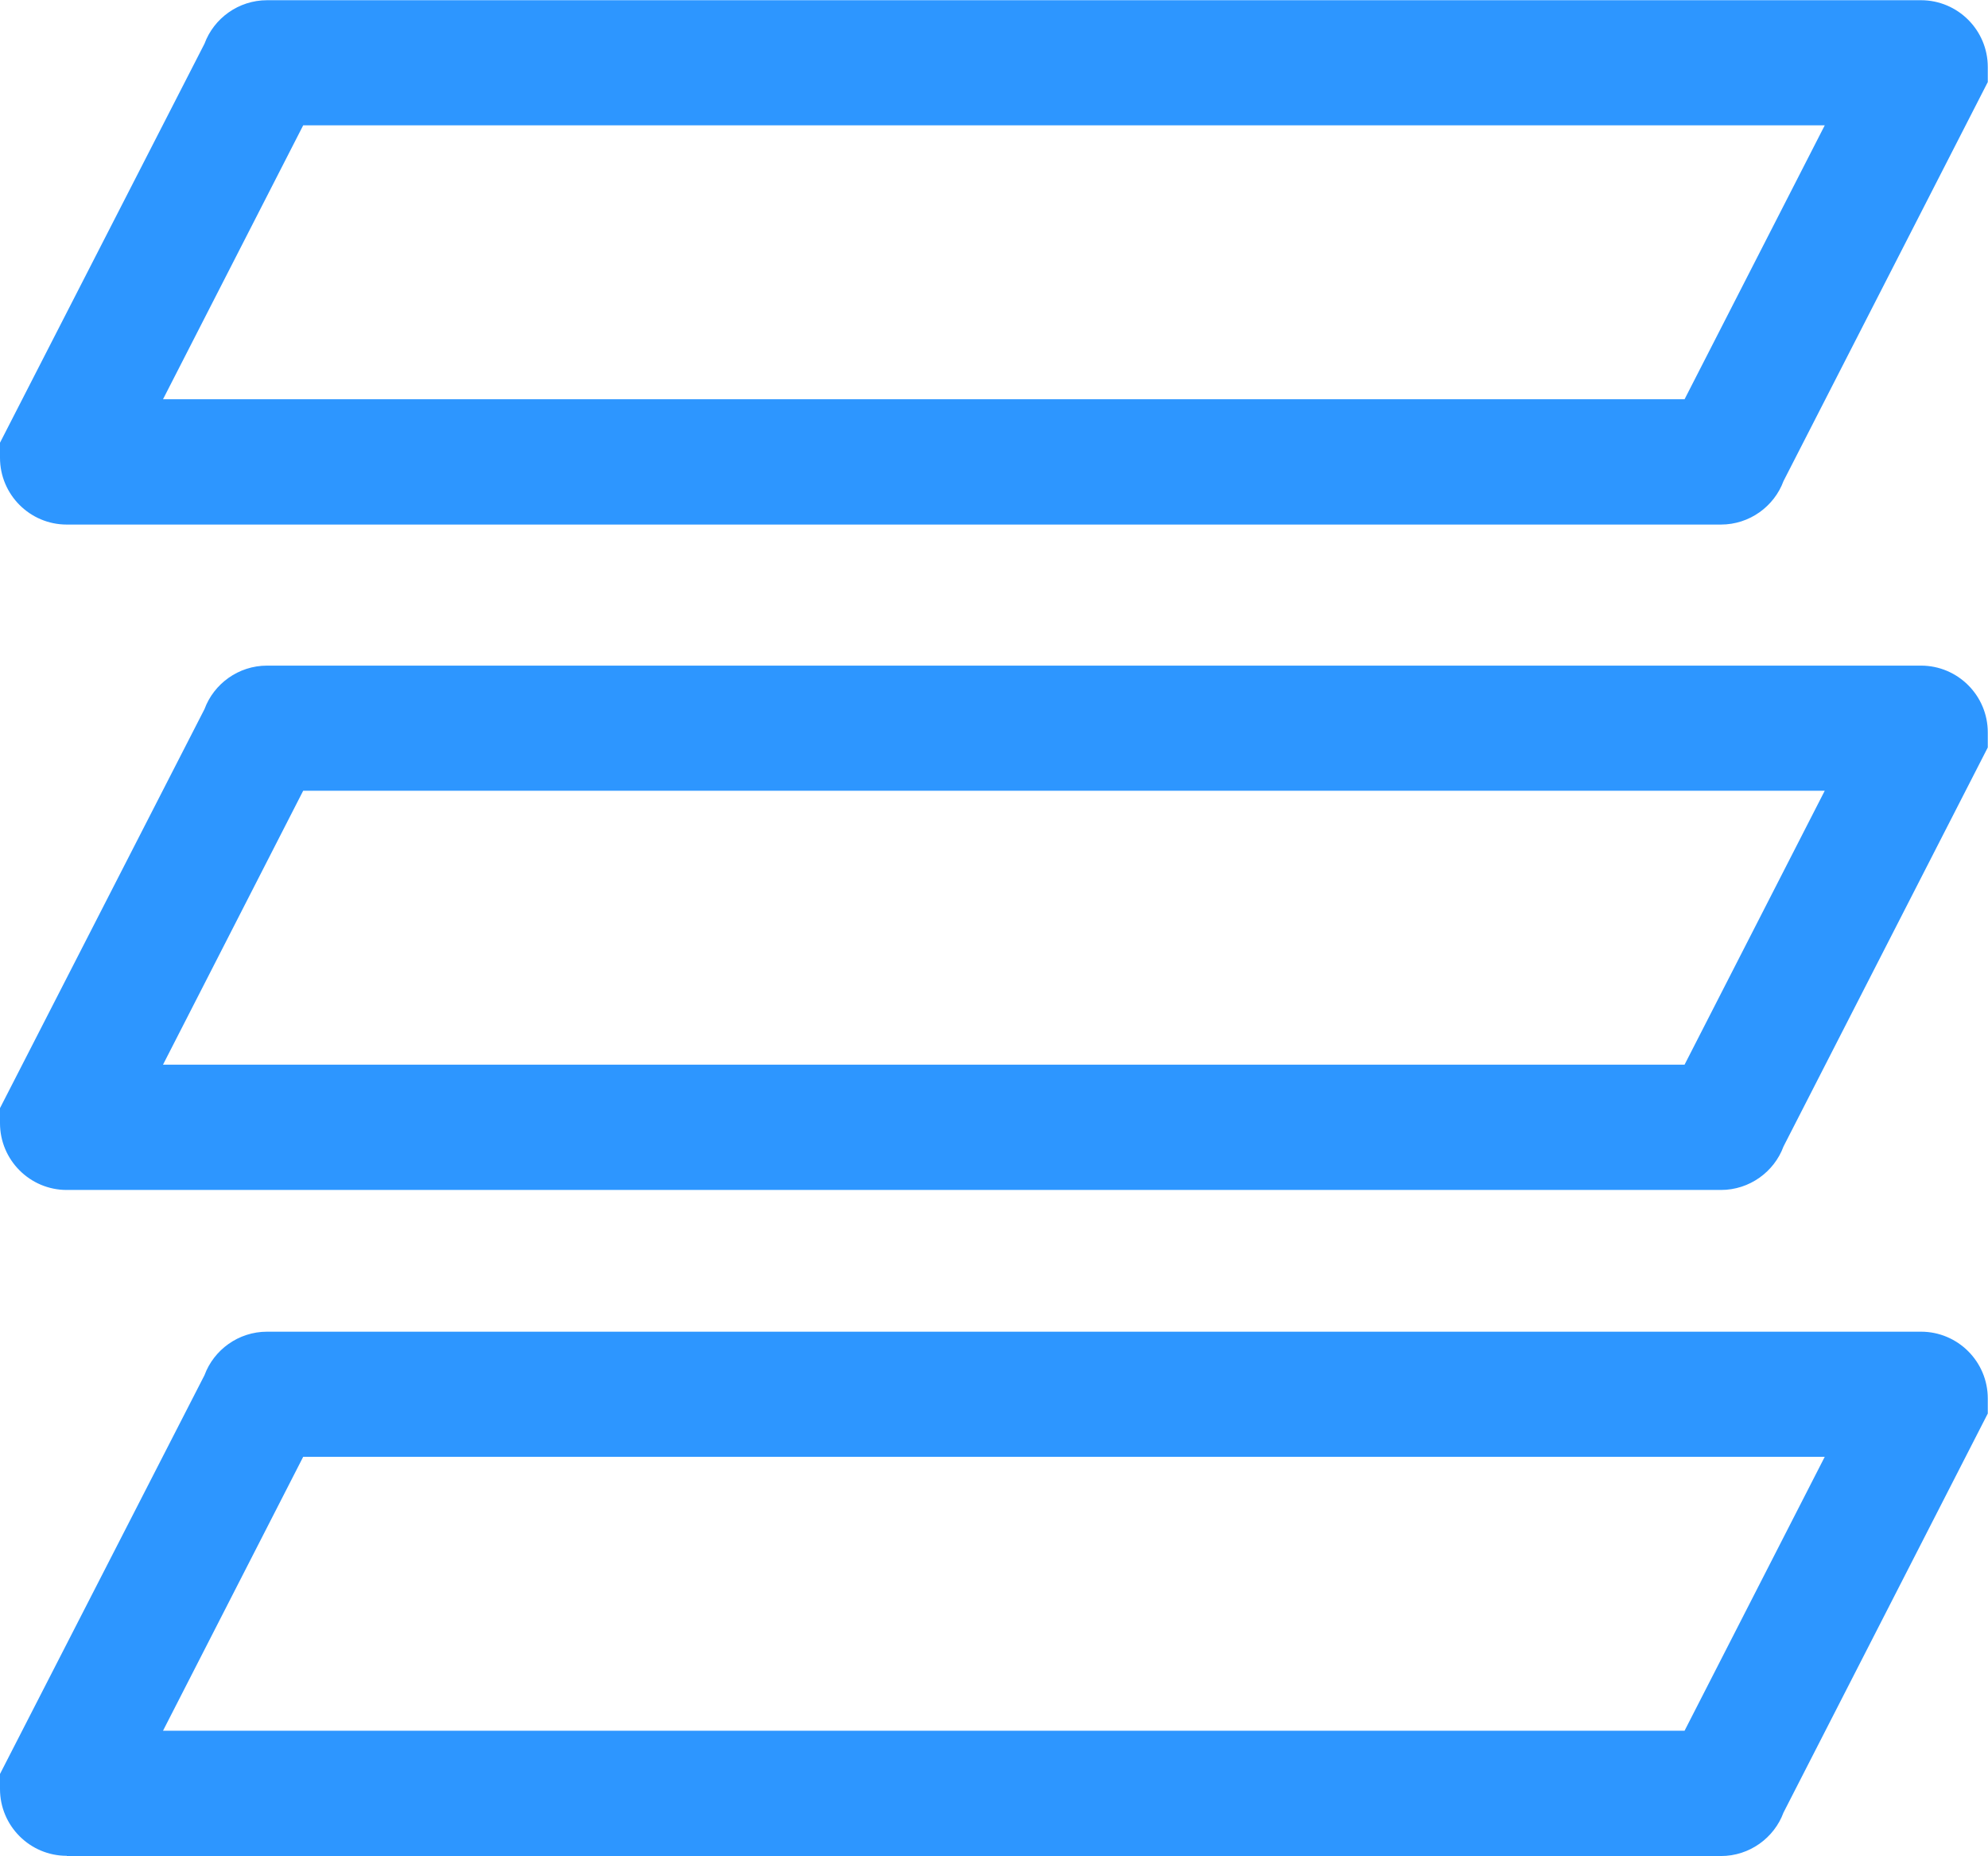 <?xml version="1.0" encoding="UTF-8"?>
<svg id="Layer_2" data-name="Layer 2" xmlns="http://www.w3.org/2000/svg" viewBox="0 0 89.63 83.68">
  <defs>
    <style>
      .cls-1 {
        fill: #2d96ff;
        stroke-width: 0px;
      }
    </style>
  </defs>
  <g id="Layer_1-2" data-name="Layer 1">
    <g id="icon-platform">
      <path class="cls-1" d="M3.01,23.65h74.58c1.29,0,2.4-.82,2.82-1.96l9.21-17.99v-.68c0-1.66-1.35-3.01-3.01-3.01H12.04c-1.29,0-2.4.82-2.82,1.96L0,19.96v.68c0,1.66,1.35,3.01,3.01,3.01ZM13.67,5.65h68.6l-6.32,12.35H7.35l6.32-12.35Z"/>
      <path class="cls-1" d="M3.01,53.65h74.58c1.29,0,2.4-.82,2.82-1.96l9.21-17.99v-.68c0-1.66-1.35-3.01-3.01-3.01H12.04c-1.29,0-2.4.82-2.82,1.96L0,49.96v.68c0,1.66,1.35,3.01,3.01,3.01ZM13.67,35.65h68.6l-6.32,12.35H7.35l6.32-12.35Z"/>
      <path class="cls-1" d="M3.01,83.68h74.58c1.29,0,2.4-.82,2.82-1.96l9.21-17.99v-.68c0-1.66-1.35-3.01-3.01-3.01H12.04c-1.29,0-2.4.82-2.82,1.96L0,79.98v.68c0,1.66,1.35,3.01,3.01,3.01ZM13.67,65.68h68.6l-6.32,12.35H7.35l6.32-12.35Z"/>
    </g>
  </g>
</svg>